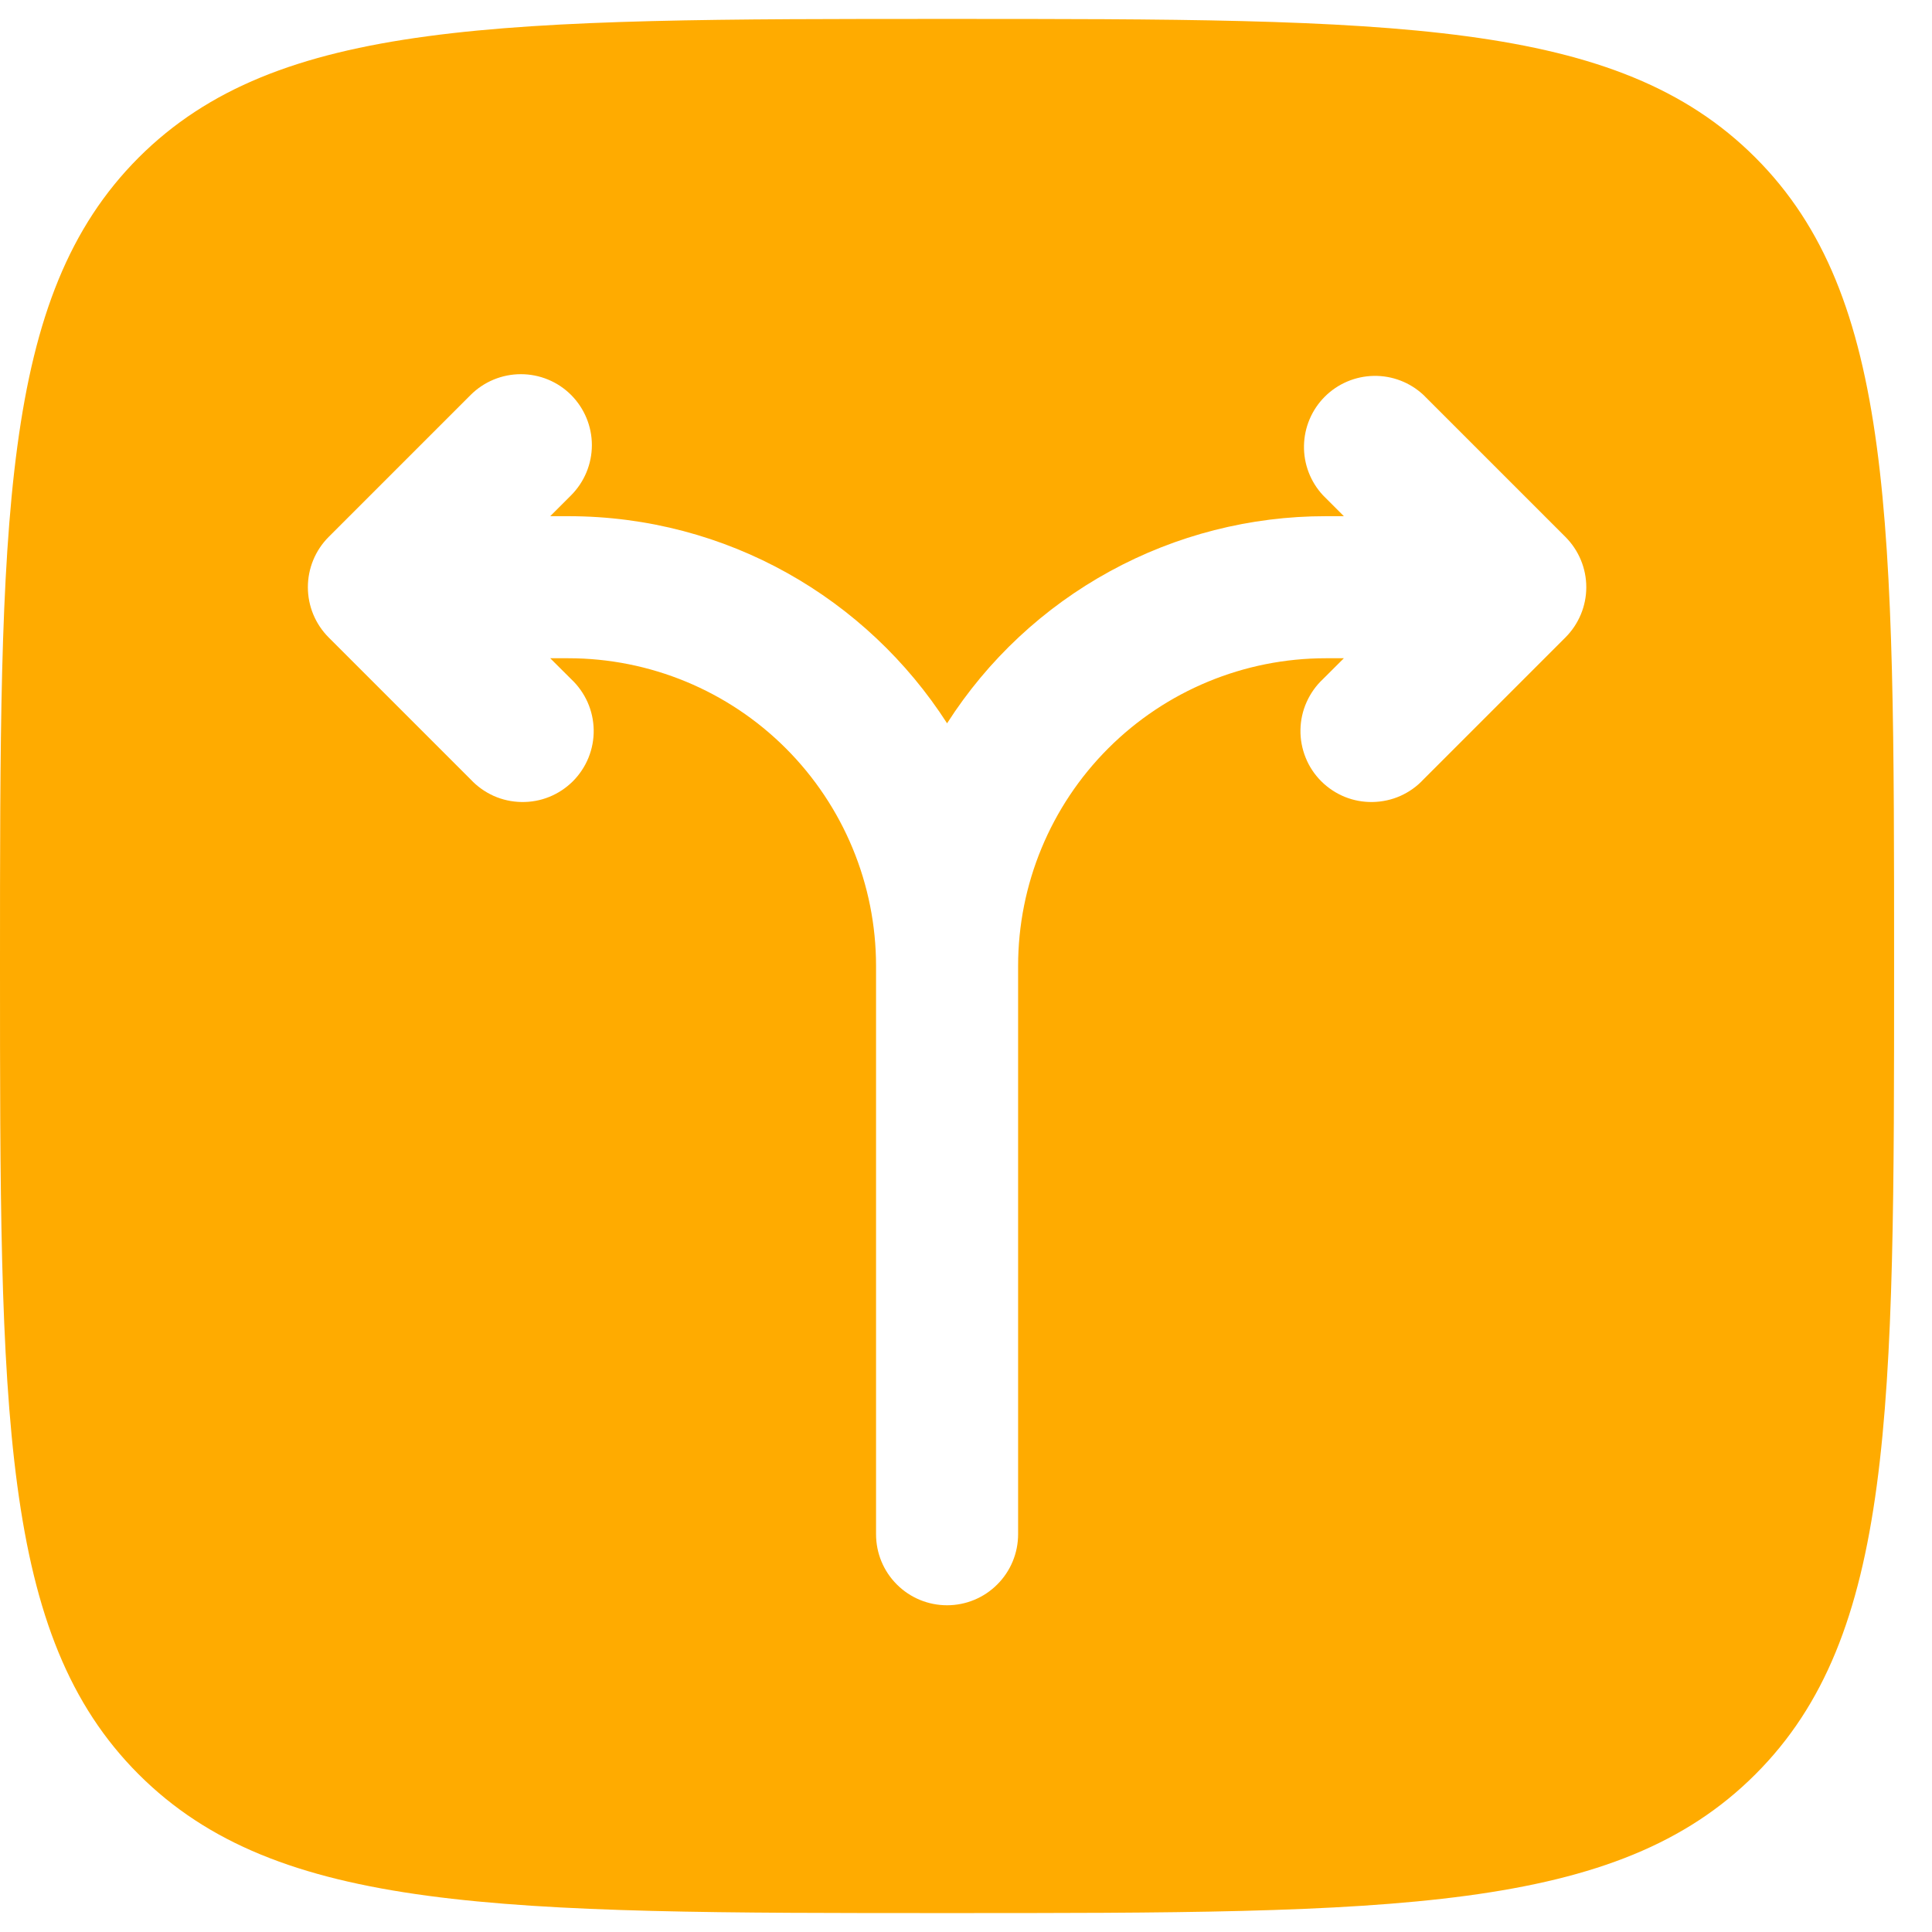 <svg width="34" height="34" viewBox="0 0 34 34" fill="none" xmlns="http://www.w3.org/2000/svg">
<path fill-rule="evenodd" clip-rule="evenodd" d="M2.44 2.773C0 5.217 0 9.143 0 17C0 24.857 0 28.785 2.44 31.225C4.883 33.667 8.81 33.667 16.667 33.667C24.523 33.667 28.452 33.667 30.892 31.225C33.333 28.787 33.333 24.857 33.333 17C33.333 9.143 33.333 5.215 30.892 2.773C28.453 0.333 24.523 0.333 16.667 0.333C8.81 0.333 4.882 0.333 2.44 2.773ZM10.05 6.95C10.284 7.185 10.416 7.502 10.416 7.833C10.416 8.165 10.284 8.482 10.05 8.717L9.683 9.084H10C12.8 9.084 15.258 10.537 16.667 12.729C17.383 11.61 18.369 10.69 19.534 10.053C20.699 9.416 22.006 9.083 23.333 9.084H23.65L23.283 8.717C23.062 8.48 22.942 8.166 22.948 7.843C22.954 7.519 23.085 7.21 23.314 6.981C23.543 6.752 23.852 6.621 24.176 6.615C24.5 6.609 24.813 6.729 25.05 6.95L27.55 9.45C27.784 9.685 27.916 10.002 27.916 10.334C27.916 10.665 27.784 10.982 27.55 11.217L25.05 13.717C24.936 13.84 24.798 13.938 24.644 14.007C24.491 14.075 24.325 14.111 24.157 14.114C23.99 14.117 23.823 14.087 23.667 14.024C23.512 13.961 23.37 13.867 23.252 13.749C23.133 13.63 23.039 13.489 22.977 13.333C22.914 13.177 22.883 13.011 22.886 12.843C22.889 12.675 22.925 12.509 22.994 12.356C23.062 12.203 23.16 12.065 23.283 11.95L23.65 11.584H23.333C21.897 11.584 20.519 12.154 19.503 13.17C18.487 14.186 17.917 15.564 17.917 17V27C17.917 27.332 17.785 27.65 17.55 27.884C17.316 28.119 16.998 28.25 16.667 28.25C16.335 28.25 16.017 28.119 15.783 27.884C15.548 27.65 15.417 27.332 15.417 27V17C15.417 15.564 14.846 14.186 13.83 13.17C12.814 12.154 11.437 11.584 10 11.584H9.683L10.05 11.95C10.173 12.065 10.271 12.203 10.34 12.356C10.408 12.509 10.445 12.675 10.448 12.843C10.451 13.011 10.42 13.177 10.357 13.333C10.294 13.489 10.2 13.63 10.082 13.749C9.963 13.867 9.822 13.961 9.666 14.024C9.51 14.087 9.344 14.117 9.176 14.114C9.008 14.111 8.842 14.075 8.689 14.007C8.536 13.938 8.398 13.84 8.283 13.717L5.783 11.217C5.549 10.982 5.418 10.665 5.418 10.334C5.418 10.002 5.549 9.685 5.783 9.45L8.283 6.95C8.518 6.716 8.835 6.585 9.167 6.585C9.498 6.585 9.816 6.716 10.05 6.95Z" fill="#FFAB00"/>
</svg>
